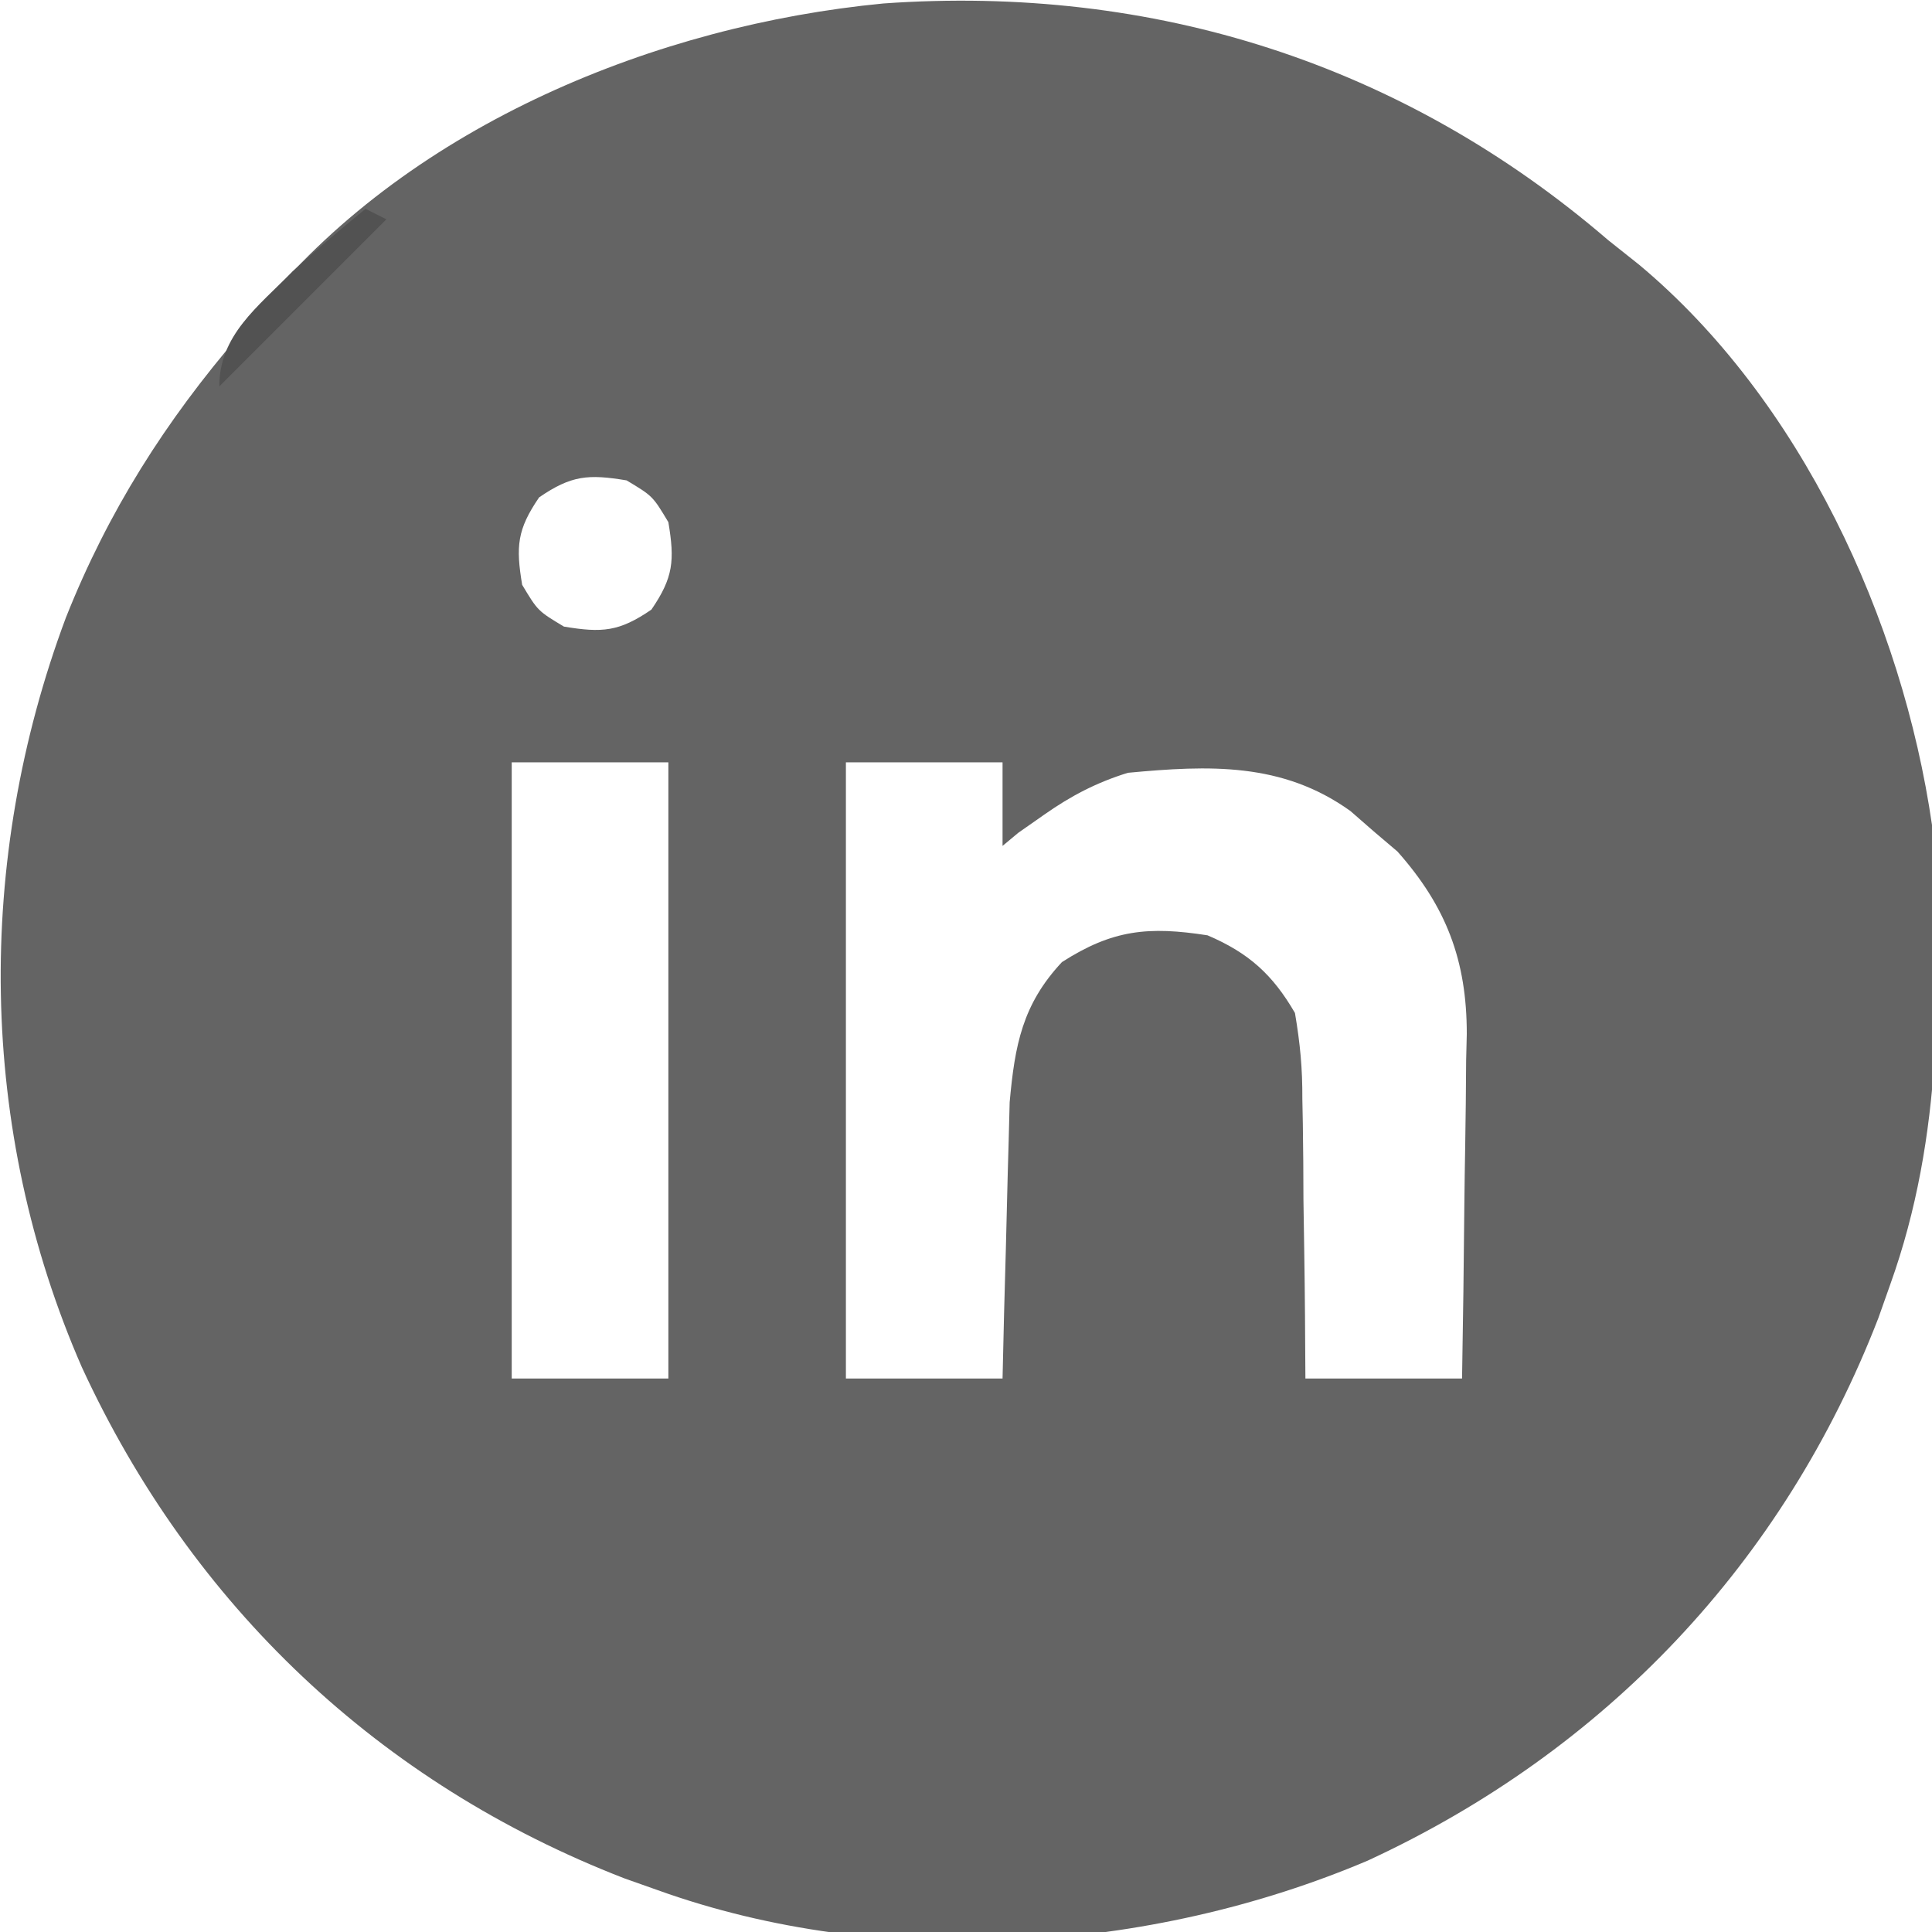<?xml version="1.0" encoding="UTF-8"?>
<svg version="1.1" xmlns="http://www.w3.org/2000/svg" width="185" height="185">
<path d="M0 0 C0.973 0.773 1.946 1.547 2.949 2.344 C18.423 15.259 28.155 36.362 31 56 C31.883 70.952 32.106 85.784 27 100 C26.626 101.057 26.252 102.114 25.867 103.203 C16.793 126.641 -0.262 144.638 -23.022 155.16 C-43.902 164.03 -69.532 165.71 -91 158 C-92.057 157.626 -93.114 157.252 -94.203 156.867 C-117.675 147.779 -135.658 130.713 -146.164 107.912 C-156.127 85.123 -156.365 59.368 -147.699 36.164 C-143.65 25.964 -138.153 17.317 -131 9 C-130.227 8.027 -129.453 7.054 -128.656 6.051 C-114.364 -11.072 -91.151 -20.578 -69.421 -22.667 C-43.573 -24.502 -19.66 -16.908 0 0 Z M-102.375 24.625 C-104.487 27.712 -104.612 29.328 -104 33 C-102.5 35.5 -102.5 35.5 -100 37 C-96.328 37.612 -94.712 37.487 -91.625 35.375 C-89.513 32.288 -89.388 30.672 -90 27 C-91.5 24.5 -91.5 24.5 -94 23 C-97.672 22.388 -99.288 22.513 -102.375 24.625 Z M-105 50 C-105 69.47 -105 88.94 -105 109 C-100.05 109 -95.1 109 -90 109 C-90 89.53 -90 70.06 -90 50 C-94.95 50 -99.9 50 -105 50 Z M-73 50 C-73 69.47 -73 88.94 -73 109 C-68.05 109 -63.1 109 -58 109 C-57.951 106.916 -57.902 104.831 -57.852 102.684 C-57.797 100.645 -57.74 98.606 -57.683 96.567 C-57.645 95.16 -57.61 93.753 -57.578 92.345 C-57.532 90.312 -57.474 88.279 -57.414 86.246 C-57.383 85.026 -57.351 83.806 -57.319 82.549 C-56.828 77.085 -56.102 73.179 -52.312 69.125 C-47.455 66.009 -44.022 65.686 -38.375 66.562 C-34.424 68.245 -32.13 70.328 -30 74 C-29.502 76.939 -29.277 79.313 -29.293 82.242 C-29.278 83.011 -29.263 83.779 -29.247 84.571 C-29.204 87.006 -29.195 89.44 -29.188 91.875 C-29.164 93.534 -29.139 95.193 -29.111 96.852 C-29.045 100.902 -29.023 104.948 -29 109 C-24.05 109 -19.1 109 -14 109 C-13.901 103.45 -13.828 97.9 -13.78 92.35 C-13.76 90.464 -13.733 88.579 -13.698 86.693 C-13.649 83.973 -13.627 81.252 -13.609 78.531 C-13.589 77.698 -13.568 76.864 -13.547 76.005 C-13.544 68.977 -15.506 63.811 -20.184 58.539 C-21.299 57.592 -21.299 57.592 -22.438 56.625 C-23.179 55.978 -23.92 55.331 -24.684 54.664 C-31.21 49.975 -38.232 50.271 -46 51 C-49.008 51.935 -51.429 53.197 -54 55 C-54.825 55.578 -55.65 56.155 -56.5 56.75 C-56.995 57.163 -57.49 57.575 -58 58 C-58 55.36 -58 52.72 -58 50 C-62.95 50 -67.9 50 -73 50 Z " fill="#646464" transform="translate(154,23)"/>
<path d="M0 0 C0.66 0.33 1.32 0.66 2 1 C-3.28 6.28 -8.56 11.56 -14 17 C-14 12.081 -10.312 9.395 -7 6 C-4.723 3.912 -2.395 1.955 0 0 Z " fill="#525252" transform="translate(35,20)"/>
</svg>
